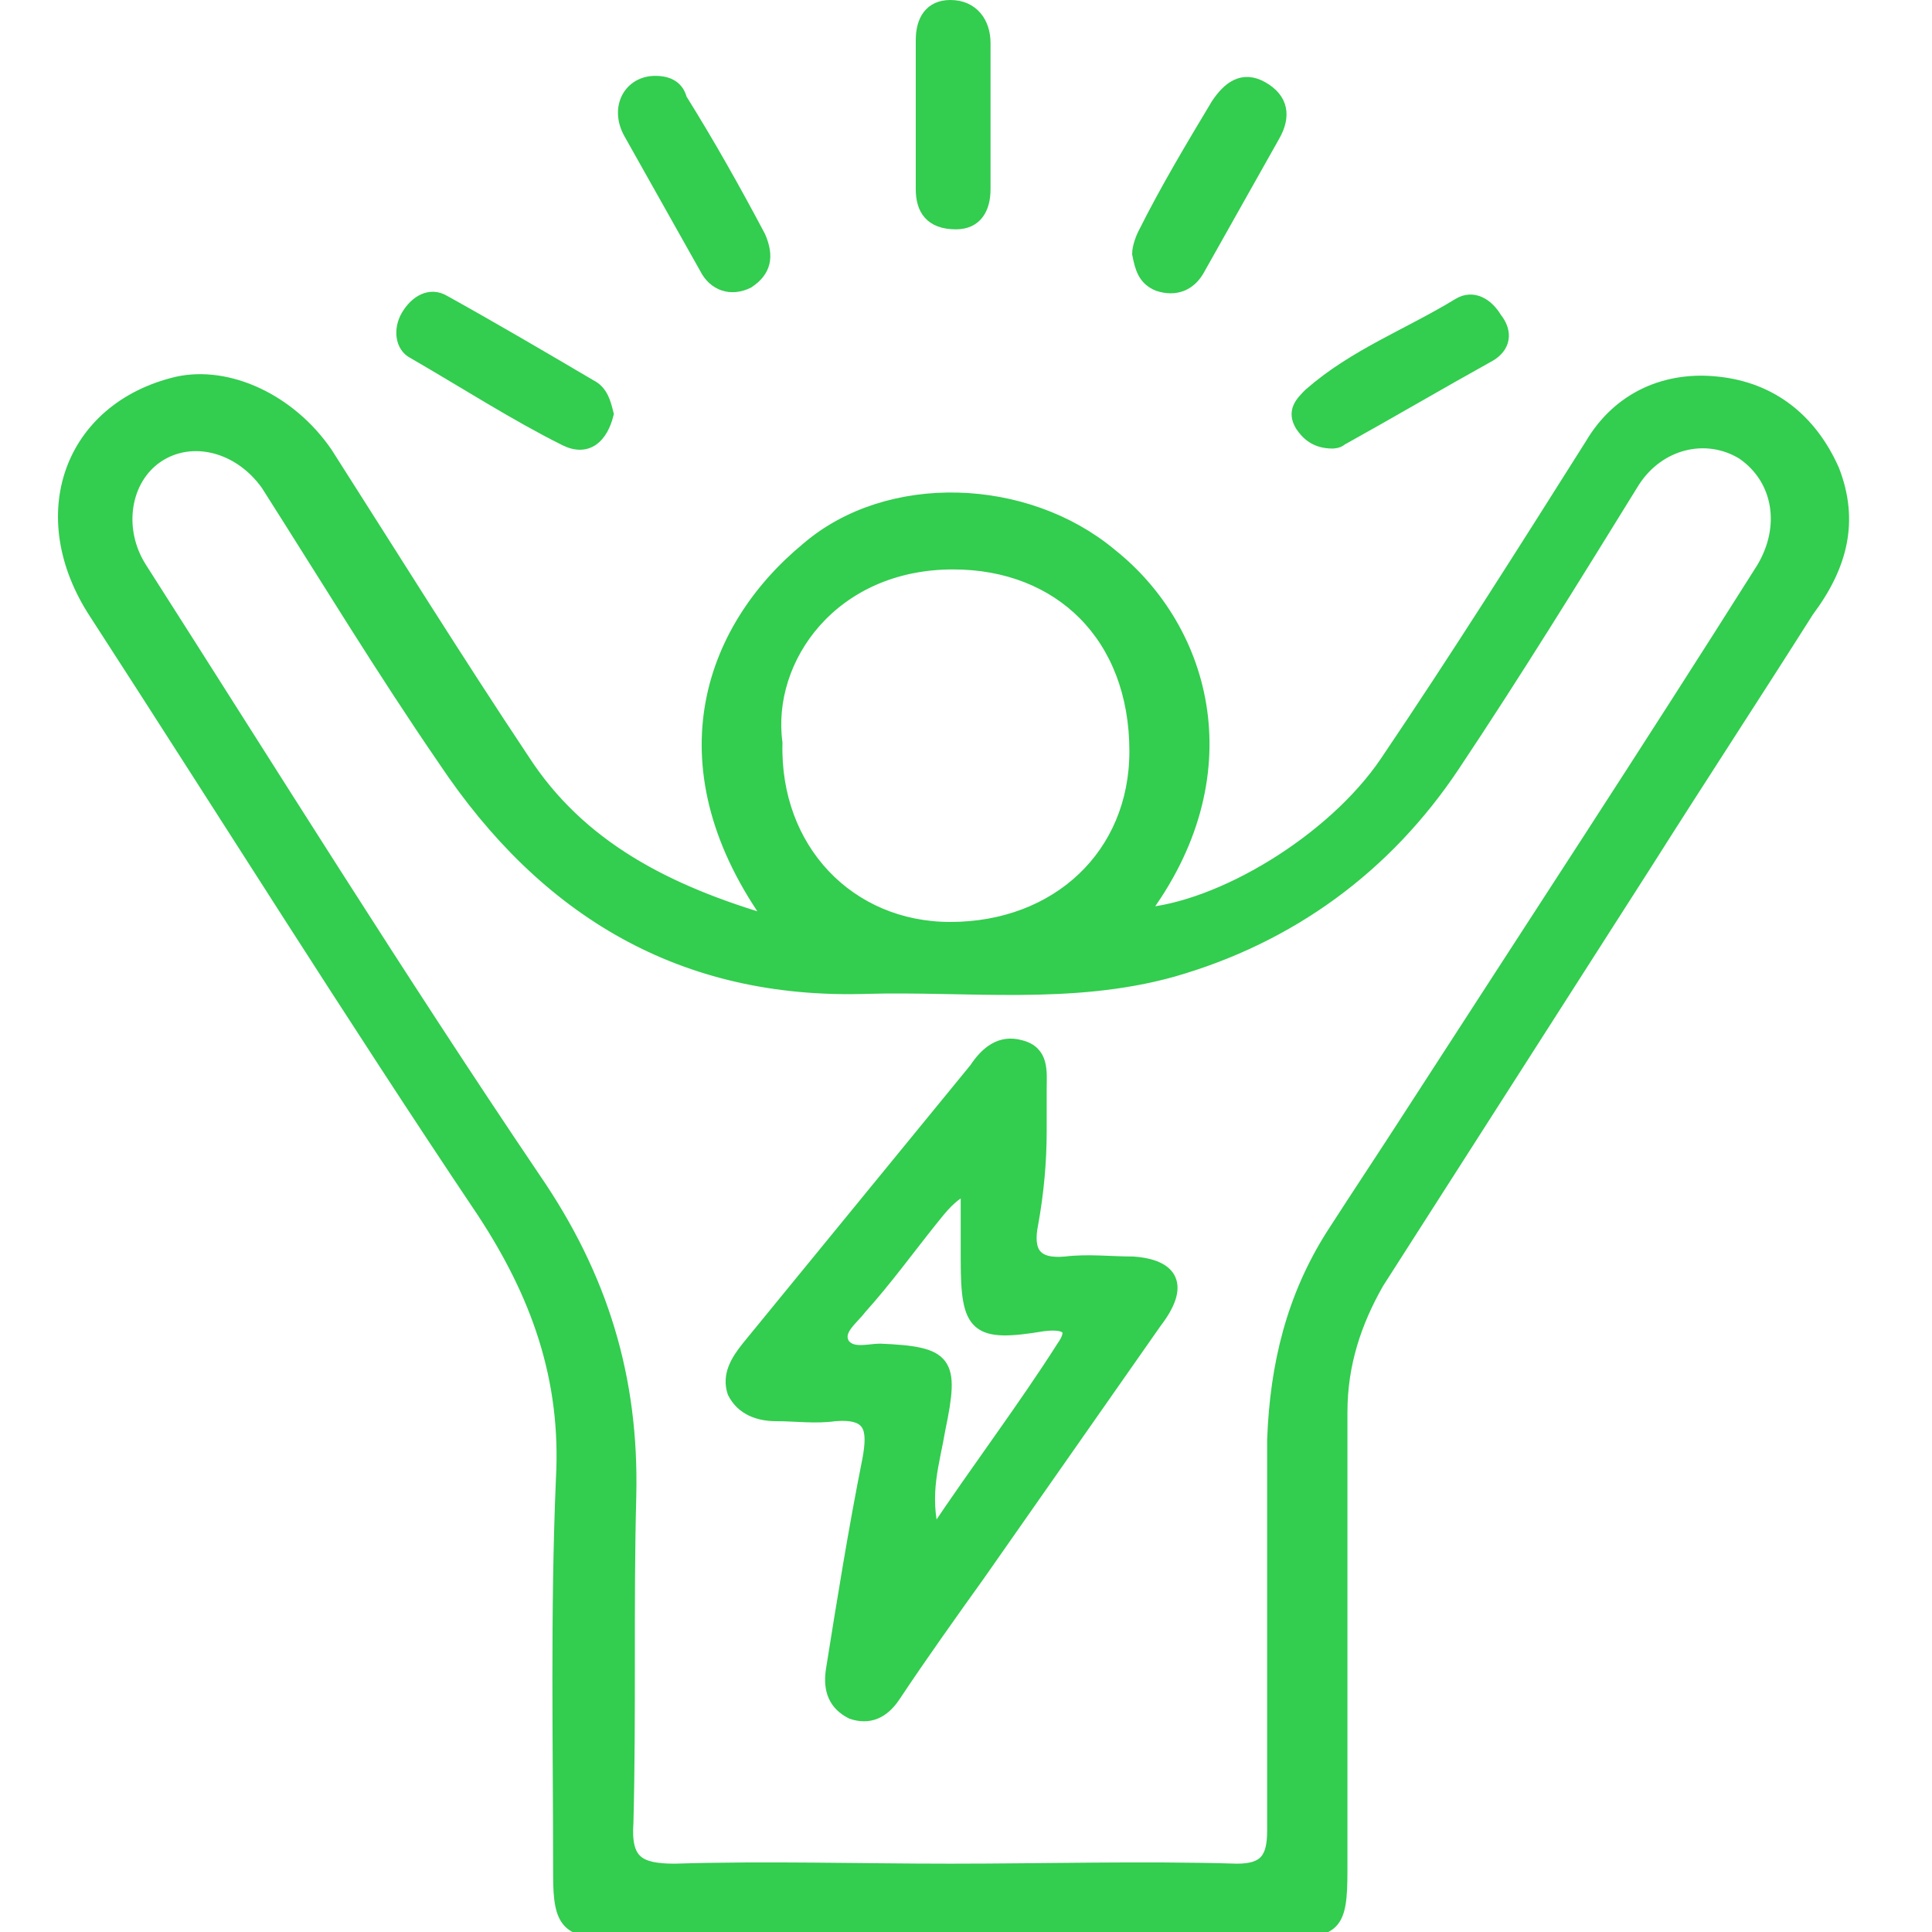 <?xml version="1.0" encoding="UTF-8"?>
<svg xmlns="http://www.w3.org/2000/svg" width="30" height="30" viewBox="0 0 30 30" fill="none">
  <g clip-path="url(#clip0_437_775)">
    <path d="M28.462 7.301C28.113 6.516 27.502 6.036 26.672 5.948C25.887 5.861 25.145 6.166 24.708 6.909C23.661 8.567 22.613 10.226 21.522 11.841C20.692 13.063 18.947 14.111 17.724 14.198C19.339 12.059 18.728 9.789 17.244 8.611C15.935 7.52 13.796 7.432 12.53 8.524C11.002 9.789 10.26 11.928 12.006 14.329C10.348 13.849 8.994 13.15 8.121 11.797C7.074 10.226 6.07 8.611 5.066 7.039C4.498 6.21 3.538 5.774 2.752 5.948C1.094 6.341 0.483 8 1.487 9.527C3.495 12.627 5.459 15.769 7.51 18.825C8.34 20.091 8.82 21.4 8.732 22.971C8.645 25.023 8.689 27.075 8.689 29.126C8.689 29.868 8.82 29.999 9.518 29.999C12.966 29.999 16.415 29.999 19.863 29.999C20.736 29.999 20.823 29.912 20.823 29.039C20.823 26.682 20.823 24.281 20.823 21.924C20.823 21.182 21.042 20.527 21.391 19.916C22.788 17.734 24.184 15.551 25.581 13.369C26.41 12.059 27.24 10.793 28.069 9.484C28.593 8.785 28.768 8.087 28.462 7.301ZM14.8 8.742C16.458 8.742 17.637 9.877 17.637 11.666C17.637 13.281 16.415 14.416 14.756 14.416C13.185 14.416 12.006 13.194 12.05 11.535C11.875 10.226 12.923 8.742 14.8 8.742ZM27.371 8.829C25.581 11.666 23.748 14.46 21.915 17.297C21.522 17.908 21.085 18.563 20.692 19.174C20.081 20.134 19.819 21.182 19.776 22.36C19.776 24.368 19.776 26.42 19.776 28.428C19.776 28.864 19.645 29.039 19.208 29.039C17.724 28.995 16.24 29.039 14.756 29.039C13.316 29.039 11.919 28.995 10.479 29.039C9.911 29.039 9.693 28.908 9.736 28.297C9.78 26.594 9.736 24.936 9.78 23.233C9.824 21.4 9.344 19.829 8.296 18.301C6.201 15.202 4.193 11.972 2.185 8.829C1.792 8.218 1.923 7.432 2.447 7.083C2.971 6.734 3.713 6.909 4.149 7.52C5.066 8.96 5.939 10.4 6.899 11.797C8.471 14.154 10.609 15.42 13.447 15.333C15.018 15.289 16.633 15.508 18.204 15.071C20.038 14.547 21.522 13.456 22.569 11.885C23.53 10.444 24.446 8.96 25.363 7.476C25.756 6.865 26.498 6.69 27.065 7.039C27.633 7.432 27.764 8.174 27.371 8.829Z" fill="#33CD4F" stroke="#33CD4F" stroke-width="0.2"></path>
    <path d="M17.985 4.421C18.247 4.508 18.465 4.421 18.596 4.202C18.989 3.504 19.382 2.806 19.775 2.107C19.95 1.802 19.906 1.54 19.6 1.365C19.295 1.191 19.076 1.365 18.902 1.627C18.509 2.282 18.116 2.937 17.767 3.635C17.723 3.722 17.68 3.853 17.68 3.941C17.723 4.159 17.767 4.333 17.985 4.421Z" fill="#33CD4F" stroke="#33CD4F" stroke-width="0.2"></path>
    <path d="M10.96 4.159C11.091 4.421 11.353 4.508 11.615 4.377C11.877 4.203 11.921 3.985 11.79 3.679C11.397 2.937 11.004 2.239 10.568 1.54C10.524 1.366 10.393 1.278 10.175 1.278C9.782 1.278 9.564 1.671 9.782 2.064C10.175 2.762 10.568 3.461 10.96 4.159Z" fill="#33CD4F" stroke="#33CD4F" stroke-width="0.2"></path>
    <path d="M8.774 6.822C9.124 6.997 9.342 6.778 9.429 6.429C9.386 6.254 9.342 6.08 9.167 5.993C8.425 5.556 7.683 5.12 6.897 4.683C6.679 4.552 6.461 4.683 6.33 4.901C6.199 5.12 6.243 5.381 6.417 5.469C7.247 5.949 7.989 6.429 8.774 6.822Z" fill="#33CD4F" stroke="#33CD4F" stroke-width="0.2"></path>
    <path d="M20.691 6.865C20.691 6.865 20.778 6.865 20.822 6.821C21.607 6.385 22.349 5.948 23.135 5.512C23.353 5.381 23.397 5.163 23.222 4.944C23.091 4.726 22.873 4.595 22.655 4.726C21.869 5.206 21.04 5.512 20.341 6.123C20.21 6.254 20.079 6.385 20.21 6.603C20.298 6.734 20.429 6.865 20.691 6.865Z" fill="#33CD4F" stroke="#33CD4F" stroke-width="0.2"></path>
    <path d="M14.844 3.461C15.15 3.461 15.281 3.242 15.281 2.937C15.281 2.544 15.281 2.151 15.281 1.802C15.281 1.409 15.281 1.016 15.281 0.667C15.281 0.362 15.106 0.1 14.757 0.1C14.451 0.1 14.32 0.318 14.32 0.623C14.32 1.409 14.32 2.151 14.32 2.937C14.32 3.242 14.451 3.461 14.844 3.461Z" fill="#33CD4F" stroke="#33CD4F" stroke-width="0.2"></path>
    <path d="M17.593 19.611C17.244 19.611 16.895 19.568 16.546 19.611C16.066 19.655 15.934 19.437 16.022 19C16.109 18.52 16.153 18.04 16.153 17.56C16.153 17.341 16.153 17.123 16.153 16.905C16.153 16.643 16.196 16.337 15.847 16.25C15.542 16.163 15.323 16.337 15.149 16.599C13.97 18.04 12.792 19.48 11.613 20.921C11.439 21.139 11.308 21.357 11.395 21.619C11.526 21.881 11.788 21.968 12.05 21.968C12.355 21.968 12.661 22.012 12.966 21.968C13.534 21.925 13.578 22.187 13.49 22.667C13.272 23.758 13.097 24.849 12.923 25.94C12.879 26.246 12.966 26.464 13.228 26.595C13.49 26.683 13.708 26.595 13.883 26.333C14.319 25.678 14.756 25.067 15.193 24.456C16.109 23.147 17.026 21.837 17.942 20.528C18.379 19.96 18.204 19.655 17.593 19.611ZM16.502 20.921C15.891 21.881 15.193 22.798 14.494 23.845C14.319 23.191 14.494 22.71 14.581 22.187C14.8 21.139 14.712 21.008 13.665 20.964C13.49 20.964 13.228 21.052 13.097 20.877C12.966 20.659 13.228 20.484 13.359 20.31C13.752 19.873 14.101 19.393 14.45 18.956C14.625 18.738 14.756 18.564 15.018 18.433C15.018 18.826 15.018 19.175 15.018 19.568C15.018 20.615 15.149 20.746 16.196 20.572C16.546 20.528 16.72 20.615 16.502 20.921Z" fill="#33CD4F" stroke="#33CD4F" stroke-width="0.2"></path>
  </g>
  <defs>
    <clipPath id="clip0_437_775">
      <rect width="30" height="30" fill="white"></rect>
    </clipPath>
  </defs>
</svg>
